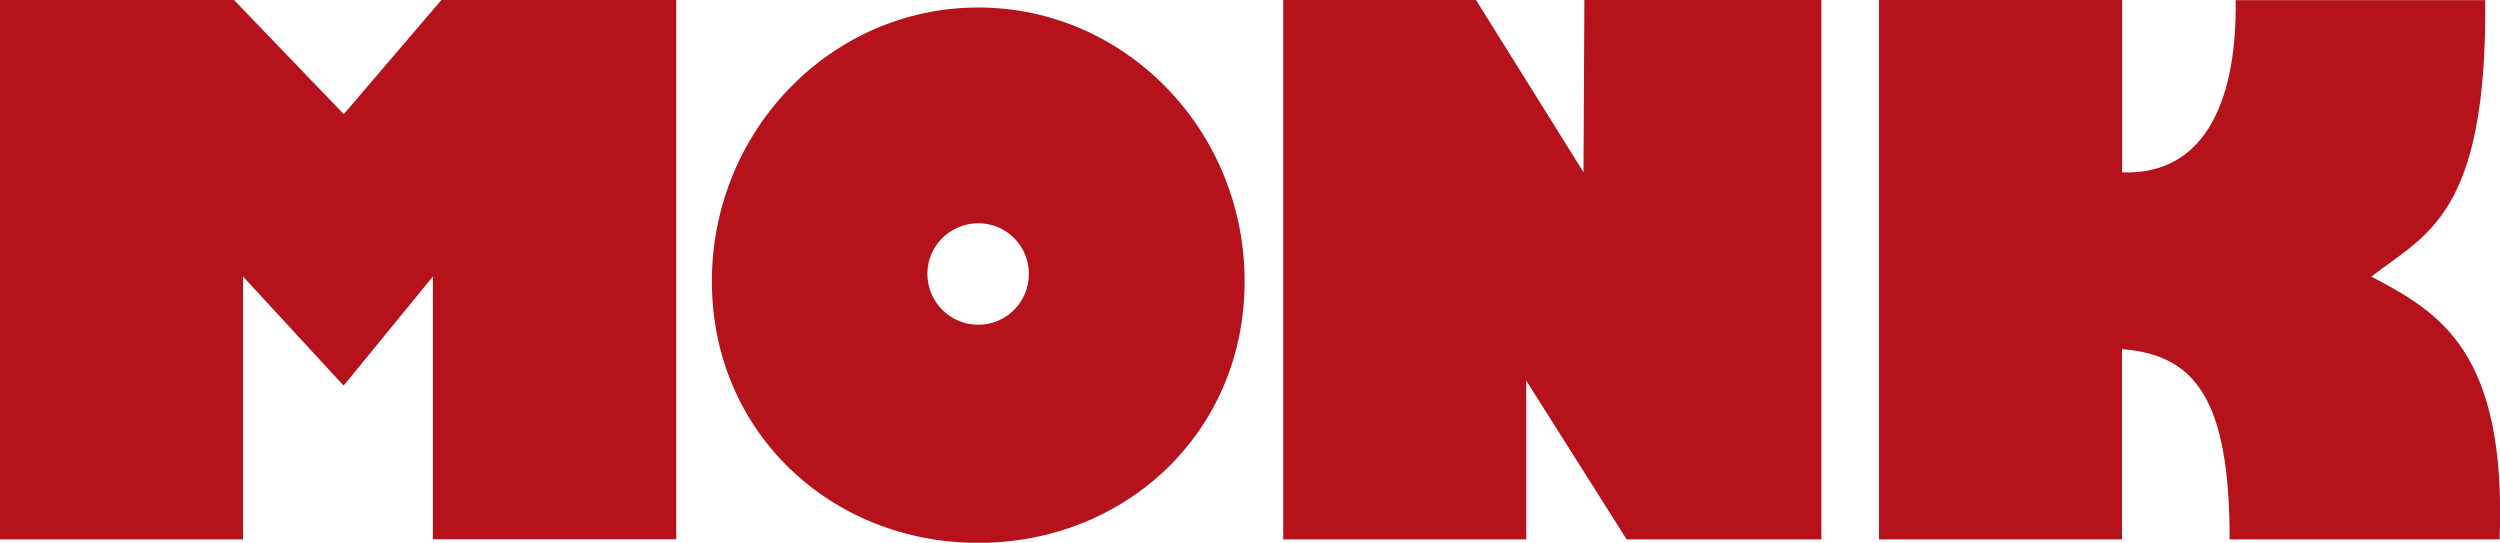 <?xml version="1.0"?>
<svg xmlns="http://www.w3.org/2000/svg" width="2000" height="434.2" xml:space="preserve">
  <path d="M0 0v431.5h194.4V221.2l80.5 87.3 71.4-87.3v210.2H541V0H353.1L275 91.3 187.2 0H0zm1026.6 0v431.5H1221v-127l80.3 127h155.8V0h-189.6l-.7 137.8-86-137.8h-154.2zm476.6 0v431.5h194.4V279.3c59 4.6 86.1 40.6 86.1 152.2h216c5.7-150.1-47.7-181.4-102.6-210.2 43.2-33.8 92.6-48.4 91.1-221.2h-199.7c1.2 75.2-21.6 140.3-90.8 137.8V0h-194.5zM782.6 6C665 6 569.5 104.3 569.5 225.1S665 434.3 782.6 434.3 995.7 346 995.7 225.1C995.7 104.3 900.2 6 782.6 6zm0 172.6c22.5 0 40.5 18.1 40.5 40.5 0 22.5-18.1 40.7-40.5 40.7-22.5 0-40.7-18.3-40.7-40.7 0-22.5 18.3-40.5 40.7-40.5z" fill="#b5121b"/>
</svg>
